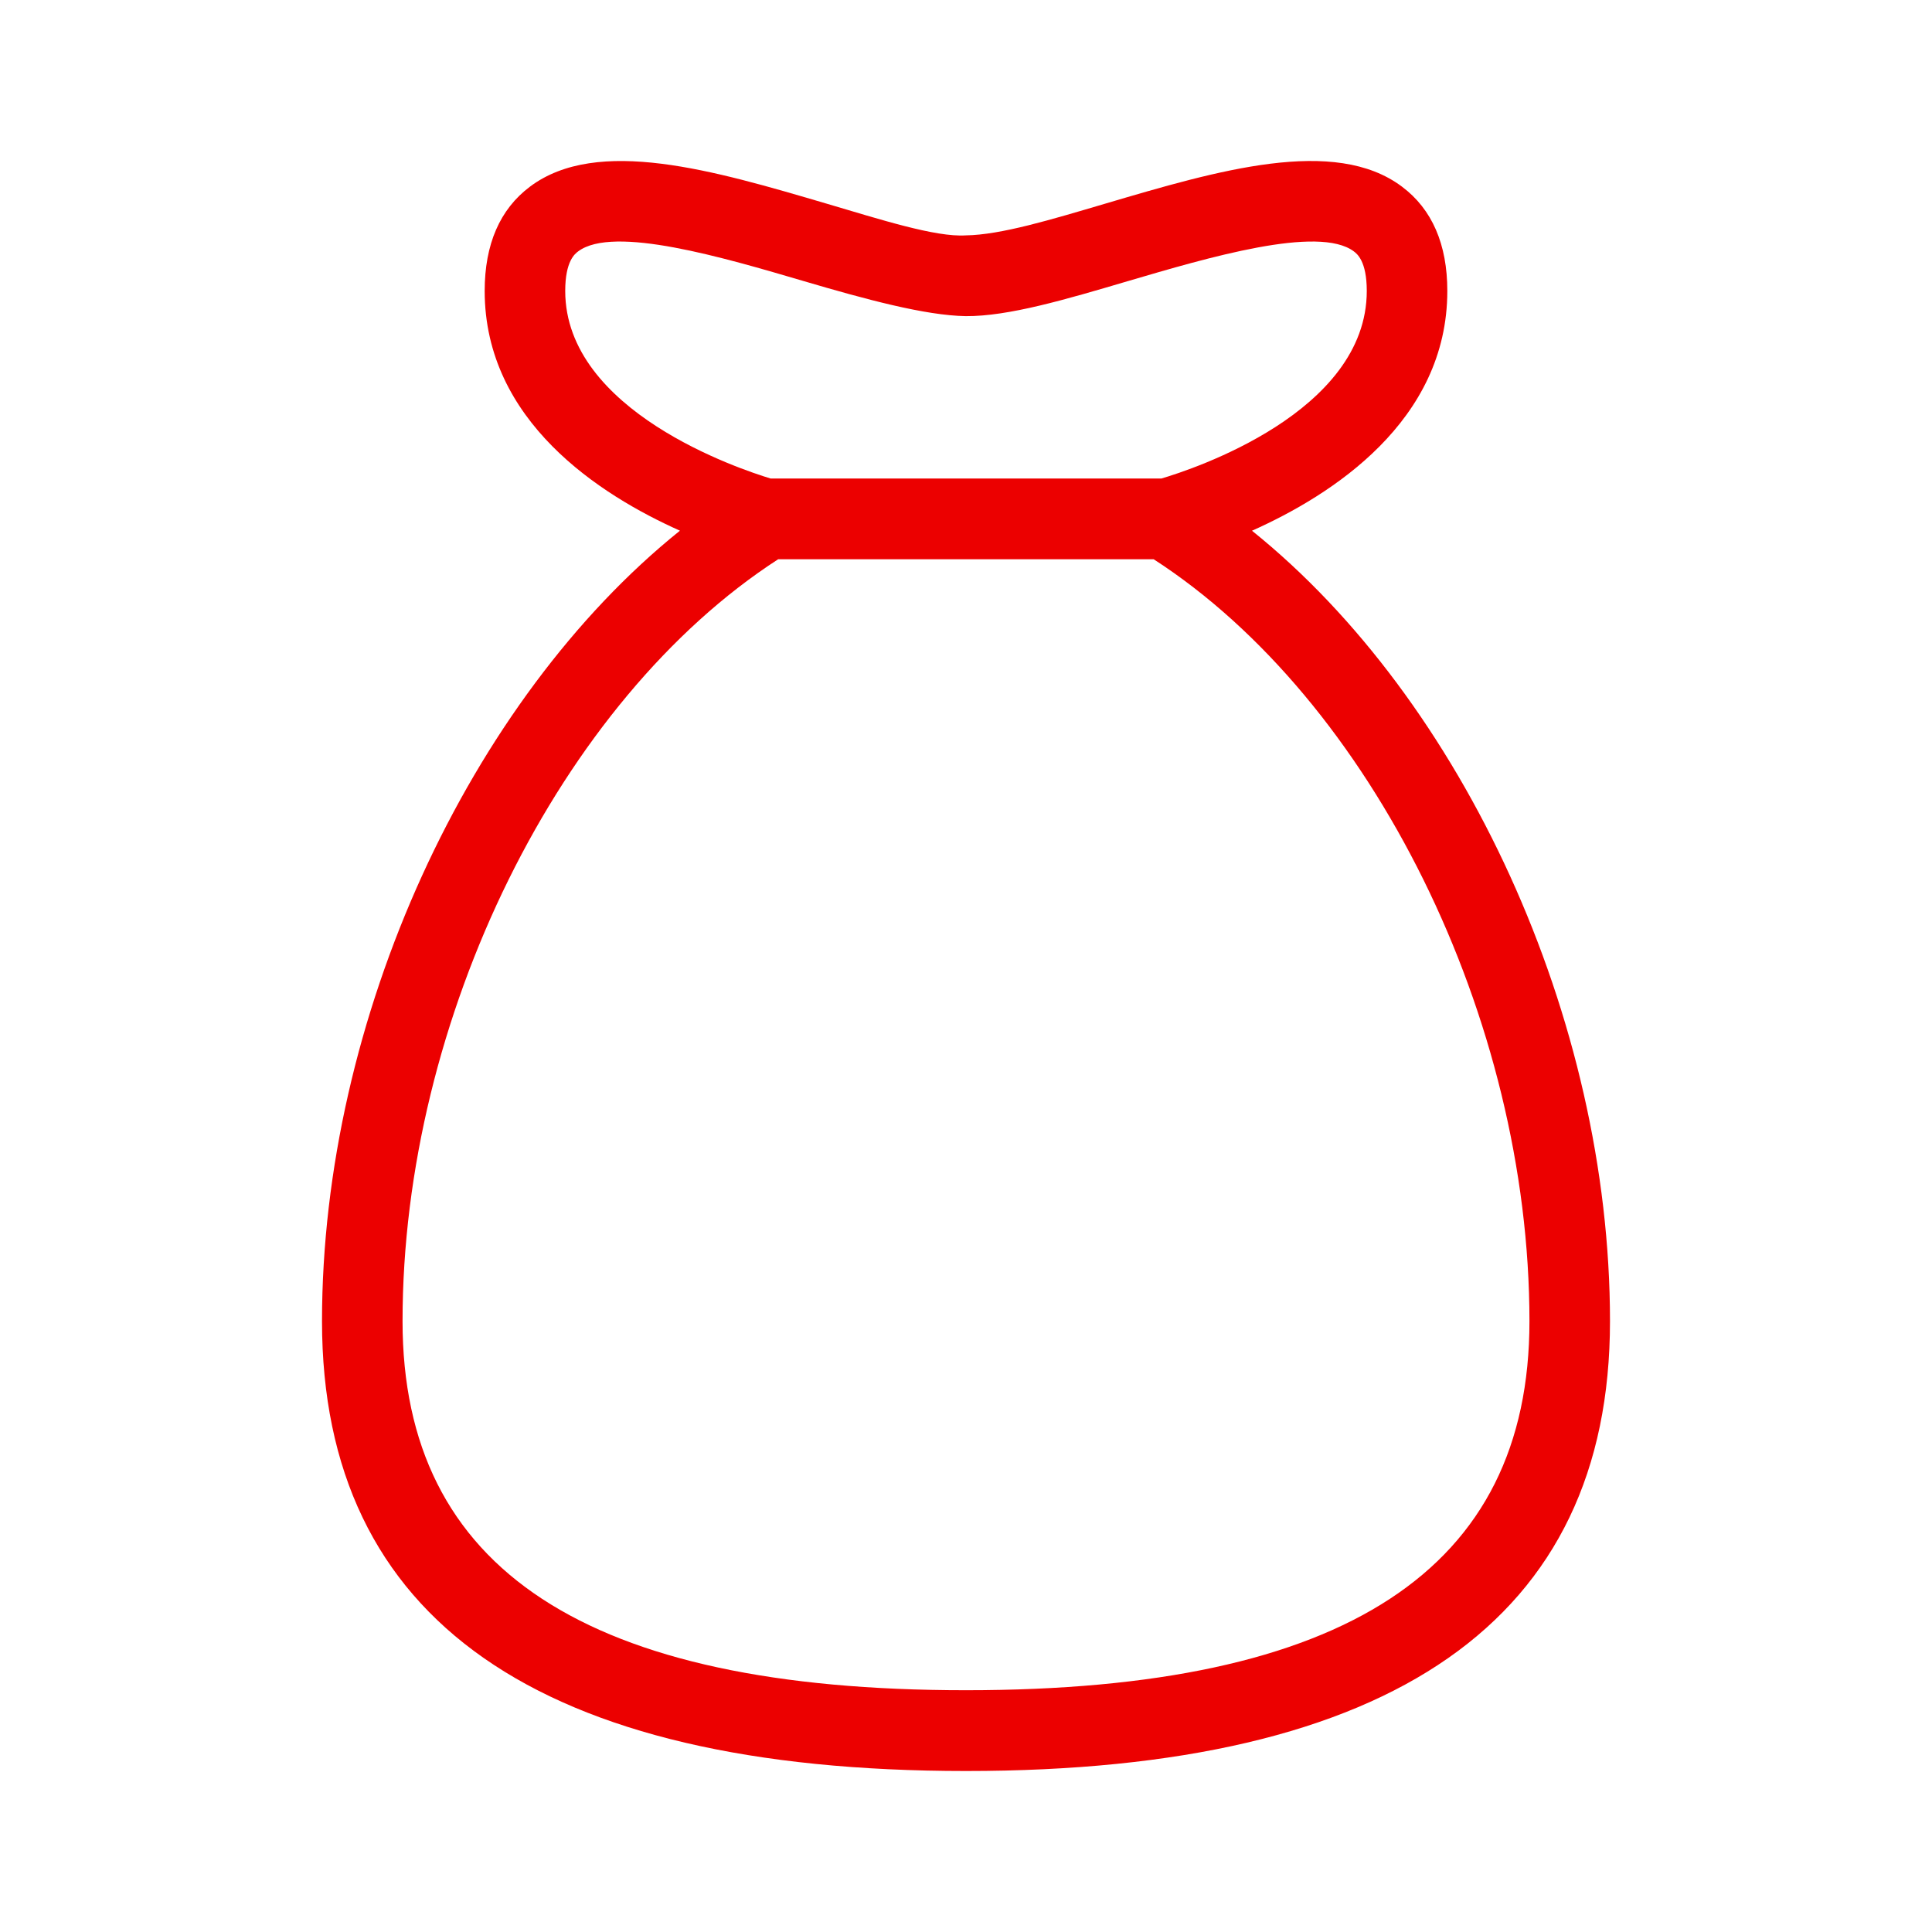 <?xml version="1.0" encoding="UTF-8"?>
<svg width="100px" height="100px" viewBox="0 0 100 100" version="1.1" xmlns="http://www.w3.org/2000/svg" xmlns:xlink="http://www.w3.org/1999/xlink">
    <!-- Generator: Sketch 58 (84663) - https://sketch.com -->
    <title>montante</title>
    <desc>Created with Sketch.</desc>
    <g id="montante" stroke="none" stroke-width="1" fill="none" fill-rule="evenodd">
        <path d="M64.803,27.47 C68.947,25.62 74.913,21.797 74.913,15.059 C74.913,12.646 74.125,10.83 72.57,9.664 C69.078,7.037 63.028,8.821 57.183,10.548 C54.436,11.358 51.802,12.16 49.986,12.183 C48.428,12.285 45.541,11.352 42.789,10.542 C36.952,8.823 30.922,7.041 27.43,9.662 C25.875,10.828 25.087,12.644 25.087,15.059 C25.087,21.794 31.048,25.617 35.193,27.468 C24.288,36.236 16.667,52.711 16.667,68.386 C16.667,83.833 27.88,91.667 49.998,91.667 C72.118,91.667 83.333,83.833 83.333,68.386 C83.333,52.709 75.711,36.234 64.803,27.47 Z M29.256,15.059 C29.256,13.512 29.761,13.134 29.928,13.01 C31.75,11.644 37.449,13.328 41.612,14.553 C44.798,15.492 47.897,16.331 49.986,16.363 C52.193,16.38 55.185,15.494 58.357,14.557 C62.533,13.328 68.245,11.644 70.072,13.01 C70.239,13.136 70.744,13.514 70.744,15.059 C70.744,21.348 61.702,24.299 60.118,24.767 L39.886,24.767 C38.322,24.295 29.256,21.286 29.256,15.059 Z M49.998,87.486 C30.374,87.486 20.836,81.239 20.836,68.386 C20.836,52.714 28.995,36.248 40.278,28.947 L59.715,28.947 C71.001,36.242 79.164,52.709 79.164,68.386 C79.164,81.239 69.624,87.486 49.998,87.486 Z" id="🌈-Color" fill="#EC0000"></path>
    </g>
</svg>